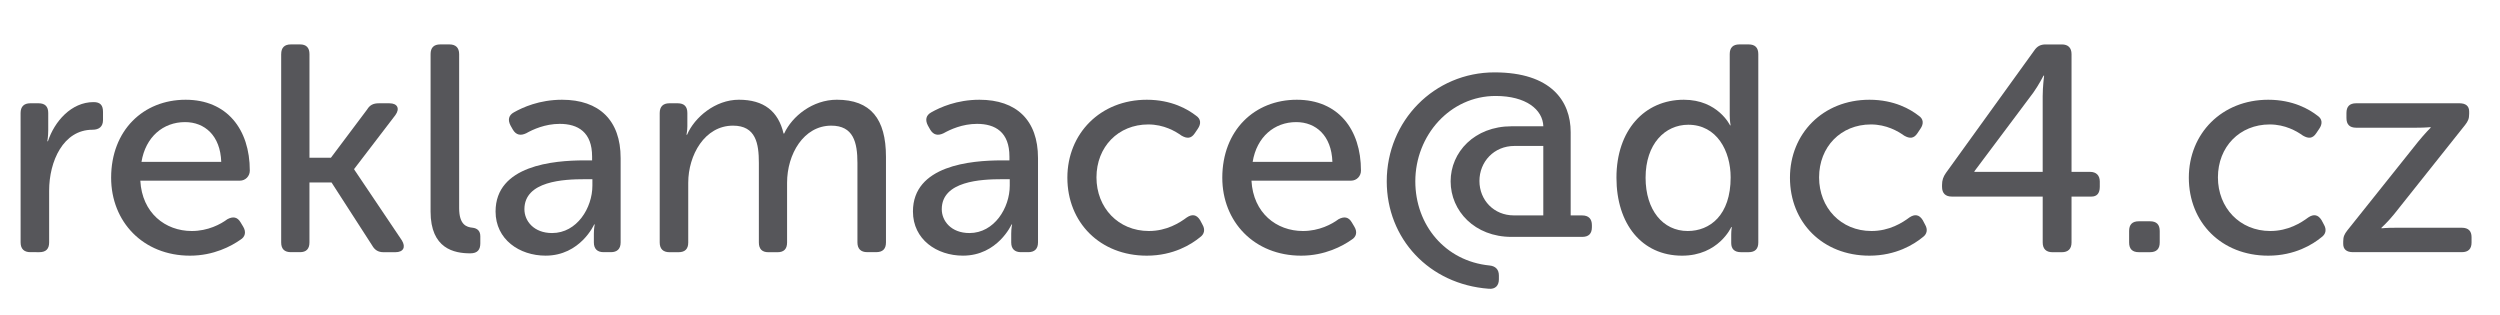 <?xml version="1.0" encoding="utf-8"?>
<!-- Generator: Adobe Illustrator 16.0.3, SVG Export Plug-In . SVG Version: 6.00 Build 0)  -->
<!DOCTYPE svg PUBLIC "-//W3C//DTD SVG 1.1//EN" "http://www.w3.org/Graphics/SVG/1.1/DTD/svg11.dtd">
<svg version="1.1" id="Vrstva_1" xmlns="http://www.w3.org/2000/svg" xmlns:xlink="http://www.w3.org/1999/xlink" x="0px" y="0px"
	 width="119px" height="15px" viewBox="0 -0.104 119 15" enable-background="new 0 -0.104 119 15" xml:space="preserve">
<g>
	<path fill="#56565A" d="M0.98,5.274c0-0.309,0.168-0.462,0.462-0.462h0.392c0.309,0,0.462,0.153,0.462,0.462v0.813
		c0,0.294-0.042,0.532-0.042,0.532h0.028C2.591,5.681,3.39,4.756,4.455,4.756c0.322,0,0.448,0.154,0.448,0.462V5.61
		c0,0.308-0.182,0.462-0.504,0.462c-1.387,0-2.06,1.499-2.06,2.899v2.466c0,0.308-0.153,0.462-0.462,0.462H1.443
		c-0.294,0-0.462-0.154-0.462-0.462L0.98,5.274L0.98,5.274z"/>
	<path fill="#56565A" d="M8.836,4.644c1.961,0,3.055,1.4,3.055,3.376c0,0.252-0.196,0.476-0.477,0.476H6.679
		c0.084,1.541,1.19,2.396,2.45,2.396c0.771,0,1.373-0.322,1.695-0.562c0.266-0.141,0.476-0.111,0.63,0.154l0.126,0.21
		c0.141,0.238,0.099,0.476-0.14,0.616c-0.42,0.295-1.261,0.756-2.396,0.756c-2.227,0-3.754-1.61-3.754-3.711
		C5.292,6.101,6.819,4.644,8.836,4.644z M10.531,7.6c-0.042-1.247-0.784-1.892-1.723-1.892c-1.037,0-1.877,0.7-2.073,1.892H10.531z"
		/>
	<path fill="#56565A" d="M13.385,2.473c0-0.309,0.154-0.463,0.463-0.463h0.435c0.294,0,0.448,0.154,0.448,0.463v4.931h1.021
		l1.724-2.297c0.126-0.21,0.294-0.294,0.546-0.294h0.519c0.378,0,0.504,0.252,0.28,0.561l-1.961,2.563v0.027l2.27,3.375
		c0.196,0.322,0.07,0.562-0.308,0.562H18.26c-0.252,0-0.42-0.099-0.546-0.322L15.78,8.58h-1.05v2.857
		c0,0.308-0.154,0.462-0.448,0.462h-0.435c-0.309,0-0.463-0.154-0.463-0.462V2.473z"/>
	<path fill="#56565A" d="M20.496,2.473c0-0.309,0.154-0.463,0.462-0.463h0.435c0.294,0,0.462,0.154,0.462,0.463v7.325
		c0,0.799,0.35,0.911,0.644,0.938c0.21,0.027,0.364,0.141,0.364,0.406v0.336c0,0.295-0.126,0.477-0.476,0.477
		c-0.757,0-1.892-0.211-1.892-1.989L20.496,2.473L20.496,2.473z"/>
	<path fill="#56565A" d="M27.82,7.53h0.364V7.348c0-1.163-0.672-1.556-1.541-1.556c-0.701,0-1.275,0.267-1.598,0.448
		c-0.266,0.126-0.476,0.084-0.63-0.168l-0.111-0.196c-0.141-0.266-0.099-0.489,0.153-0.63c0.42-0.238,1.218-0.602,2.297-0.602
		c1.766,0,2.788,0.979,2.788,2.772v4.021c0,0.308-0.168,0.462-0.462,0.462h-0.35c-0.294,0-0.462-0.154-0.462-0.462v-0.42
		c0-0.268,0.042-0.436,0.042-0.436h-0.028c0,0-0.658,1.484-2.311,1.484c-1.247,0-2.382-0.771-2.382-2.102
		C23.59,7.768,26.349,7.53,27.82,7.53z M26.279,10.989c1.19,0,1.919-1.205,1.919-2.255V8.426h-0.364
		c-0.995,0-2.872,0.084-2.872,1.429C24.962,10.415,25.411,10.989,26.279,10.989z"/>
	<path fill="#56565A" d="M31.402,5.274c0-0.309,0.168-0.462,0.462-0.462h0.392c0.309,0,0.462,0.153,0.462,0.462v0.63
		c0,0.21-0.042,0.406-0.042,0.406h0.028c0.351-0.827,1.345-1.667,2.465-1.667c1.191,0,1.877,0.546,2.129,1.61h0.028
		c0.378-0.827,1.359-1.61,2.507-1.61c1.611,0,2.339,0.911,2.339,2.717v4.076c0,0.308-0.153,0.462-0.462,0.462h-0.434
		c-0.294,0-0.462-0.154-0.462-0.462v-3.78c0-0.995-0.196-1.779-1.247-1.779c-1.317,0-2.102,1.359-2.102,2.718v2.844
		c0,0.308-0.153,0.462-0.447,0.462H36.57c-0.294,0-0.448-0.154-0.448-0.462V7.656c0-0.925-0.14-1.779-1.232-1.779
		c-1.346,0-2.13,1.401-2.13,2.718v2.844c0,0.308-0.153,0.462-0.462,0.462h-0.434c-0.294,0-0.462-0.154-0.462-0.462V5.274
		L31.402,5.274z"/>
	<path fill="#56565A" d="M47.686,7.53h0.363V7.348c0-1.163-0.672-1.556-1.541-1.556c-0.7,0-1.274,0.267-1.597,0.448
		c-0.266,0.126-0.476,0.084-0.63-0.168L44.17,5.876c-0.14-0.266-0.098-0.49,0.154-0.63c0.42-0.238,1.218-0.602,2.297-0.602
		c1.766,0,2.788,0.979,2.788,2.772v4.021c0,0.308-0.168,0.462-0.462,0.462h-0.35c-0.294,0-0.463-0.154-0.463-0.462v-0.42
		c0-0.268,0.042-0.436,0.042-0.436h-0.027c0,0-0.658,1.484-2.312,1.484c-1.247,0-2.381-0.771-2.381-2.102
		C43.456,7.768,46.215,7.53,47.686,7.53z M46.145,10.989c1.189,0,1.919-1.205,1.919-2.255V8.426H47.7
		c-0.995,0-2.872,0.084-2.872,1.429C44.828,10.415,45.276,10.989,46.145,10.989z"/>
	<path fill="#56565A" d="M54.588,4.644c1.19,0,1.961,0.462,2.341,0.756c0.237,0.154,0.252,0.392,0.084,0.63l-0.142,0.21
		c-0.168,0.252-0.364,0.266-0.631,0.112c-0.293-0.21-0.84-0.532-1.582-0.532c-1.429,0-2.466,1.063-2.466,2.521
		c0,1.442,1.037,2.551,2.494,2.551c0.854,0,1.47-0.394,1.807-0.646c0.252-0.168,0.462-0.141,0.63,0.126l0.112,0.21
		c0.14,0.238,0.099,0.463-0.126,0.617c-0.394,0.321-1.247,0.867-2.521,0.867c-2.227,0-3.781-1.582-3.781-3.711
		C50.806,6.255,52.375,4.644,54.588,4.644z"/>
	<path fill="#56565A" d="M61.728,4.644c1.961,0,3.054,1.4,3.054,3.376c0,0.252-0.196,0.476-0.477,0.476H59.57
		c0.084,1.541,1.191,2.396,2.451,2.396c0.771,0,1.373-0.322,1.694-0.562c0.267-0.141,0.478-0.111,0.632,0.154l0.125,0.21
		c0.141,0.238,0.099,0.476-0.141,0.616c-0.421,0.295-1.261,0.756-2.396,0.756c-2.228,0-3.754-1.61-3.754-3.711
		C58.184,6.101,59.711,4.644,61.728,4.644z M63.422,7.6c-0.041-1.247-0.782-1.892-1.723-1.892c-1.036,0-1.877,0.7-2.072,1.892
		H63.422z"/>
	<path fill="#56565A" d="M71.137,3.341c2.688,0,3.627,1.359,3.627,2.845v3.964h0.547c0.309,0,0.463,0.168,0.463,0.462v0.099
		c0,0.309-0.154,0.461-0.463,0.461H71.95c-1.752,0-2.9-1.231-2.9-2.646c0-1.387,1.136-2.619,2.9-2.619h1.513
		c-0.027-0.798-0.826-1.443-2.27-1.443c-2.171,0-3.824,1.877-3.824,4.063c0,2.073,1.415,3.796,3.53,4.006
		c0.279,0.027,0.448,0.182,0.448,0.477v0.183c0,0.295-0.169,0.477-0.478,0.448c-2.856-0.211-4.86-2.396-4.86-5.113
		C66.01,5.639,68.279,3.341,71.137,3.341z M72.061,10.149h1.4V6.843h-1.373c-0.979,0-1.667,0.757-1.667,1.667
		C70.422,9.421,71.108,10.149,72.061,10.149z"/>
	<path fill="#56565A" d="M80.151,4.644c1.625,0,2.199,1.219,2.199,1.219h0.027c0,0-0.042-0.21-0.042-0.478V2.473
		c0-0.309,0.153-0.463,0.462-0.463h0.436c0.308,0,0.462,0.154,0.462,0.463v8.965c0,0.308-0.154,0.462-0.462,0.462h-0.364
		c-0.309,0-0.463-0.154-0.463-0.435V11.06c0-0.196,0.028-0.351,0.028-0.351h-0.028c0,0-0.602,1.357-2.339,1.357
		c-1.919,0-3.124-1.512-3.124-3.711C76.943,6.101,78.274,4.644,80.151,4.644z M80.334,10.892c1.051,0,2.045-0.742,2.045-2.551
		c0-1.26-0.657-2.507-2.018-2.507c-1.106,0-2.031,0.911-2.031,2.521C78.33,9.897,79.156,10.892,80.334,10.892z"/>
	<path fill="#56565A" d="M88.986,4.644c1.189,0,1.961,0.462,2.339,0.756c0.238,0.154,0.252,0.392,0.084,0.63l-0.14,0.21
		c-0.168,0.252-0.365,0.266-0.631,0.112c-0.294-0.21-0.841-0.532-1.583-0.532c-1.43,0-2.466,1.063-2.466,2.521
		c0,1.442,1.036,2.551,2.493,2.551c0.854,0,1.472-0.394,1.808-0.646c0.252-0.168,0.463-0.141,0.631,0.126l0.11,0.21
		c0.142,0.238,0.1,0.463-0.125,0.617c-0.393,0.321-1.247,0.867-2.521,0.867c-2.229,0-3.783-1.582-3.783-3.711
		C85.203,6.255,86.772,4.644,88.986,4.644z"/>
	<path fill="#56565A" d="M92.441,8.79V8.706c0-0.238,0.057-0.392,0.182-0.574l4.203-5.826c0.14-0.211,0.308-0.295,0.546-0.295h0.771
		c0.294,0,0.462,0.154,0.462,0.463v5.603h0.883c0.294,0,0.462,0.168,0.462,0.462V8.79c0,0.31-0.141,0.463-0.393,0.463h-0.952v2.186
		c0,0.308-0.168,0.462-0.462,0.462h-0.448c-0.294,0-0.462-0.154-0.462-0.462V9.253h-4.329C92.609,9.253,92.441,9.099,92.441,8.79z
		 M97.232,8.076v-3.6c0-0.462,0.068-0.98,0.068-0.98h-0.027c0,0-0.238,0.462-0.49,0.813l-2.801,3.739v0.028H97.232z"/>
	<path fill="#56565A" d="M101.346,10.892c0-0.31,0.153-0.463,0.462-0.463h0.531c0.31,0,0.464,0.153,0.464,0.463v0.546
		c0,0.308-0.154,0.462-0.464,0.462h-0.531c-0.309,0-0.462-0.154-0.462-0.462V10.892z"/>
	<path fill="#56565A" d="M107.969,4.644c1.19,0,1.961,0.462,2.34,0.756c0.237,0.154,0.252,0.392,0.084,0.63l-0.142,0.21
		c-0.168,0.252-0.362,0.266-0.63,0.112c-0.294-0.21-0.841-0.532-1.583-0.532c-1.429,0-2.465,1.063-2.465,2.521
		c0,1.442,1.036,2.551,2.493,2.551c0.854,0,1.471-0.394,1.808-0.646c0.252-0.168,0.461-0.141,0.63,0.126l0.112,0.21
		c0.14,0.238,0.098,0.463-0.127,0.617c-0.392,0.321-1.246,0.867-2.521,0.867c-2.227,0-3.78-1.582-3.78-3.711
		C104.188,6.255,105.756,4.644,107.969,4.644z"/>
	<path fill="#56565A" d="M111.537,11.396c0-0.238,0.056-0.351,0.195-0.532l3.377-4.23c0.308-0.378,0.588-0.658,0.588-0.658V5.947
		c0,0-0.225,0.028-0.688,0.028h-2.856c-0.309,0-0.462-0.154-0.462-0.462V5.274c0-0.309,0.153-0.462,0.462-0.462h4.917
		c0.293,0,0.462,0.126,0.462,0.392v0.112c0,0.238-0.056,0.35-0.196,0.532l-3.376,4.243c-0.294,0.364-0.603,0.646-0.603,0.646v0.027
		c0,0,0.225-0.027,0.687-0.027h3.139c0.309,0,0.463,0.154,0.463,0.448v0.252c0,0.308-0.154,0.462-0.463,0.462h-5.184
		c-0.308,0-0.462-0.141-0.462-0.393V11.396z"/>
</g>
</svg>
